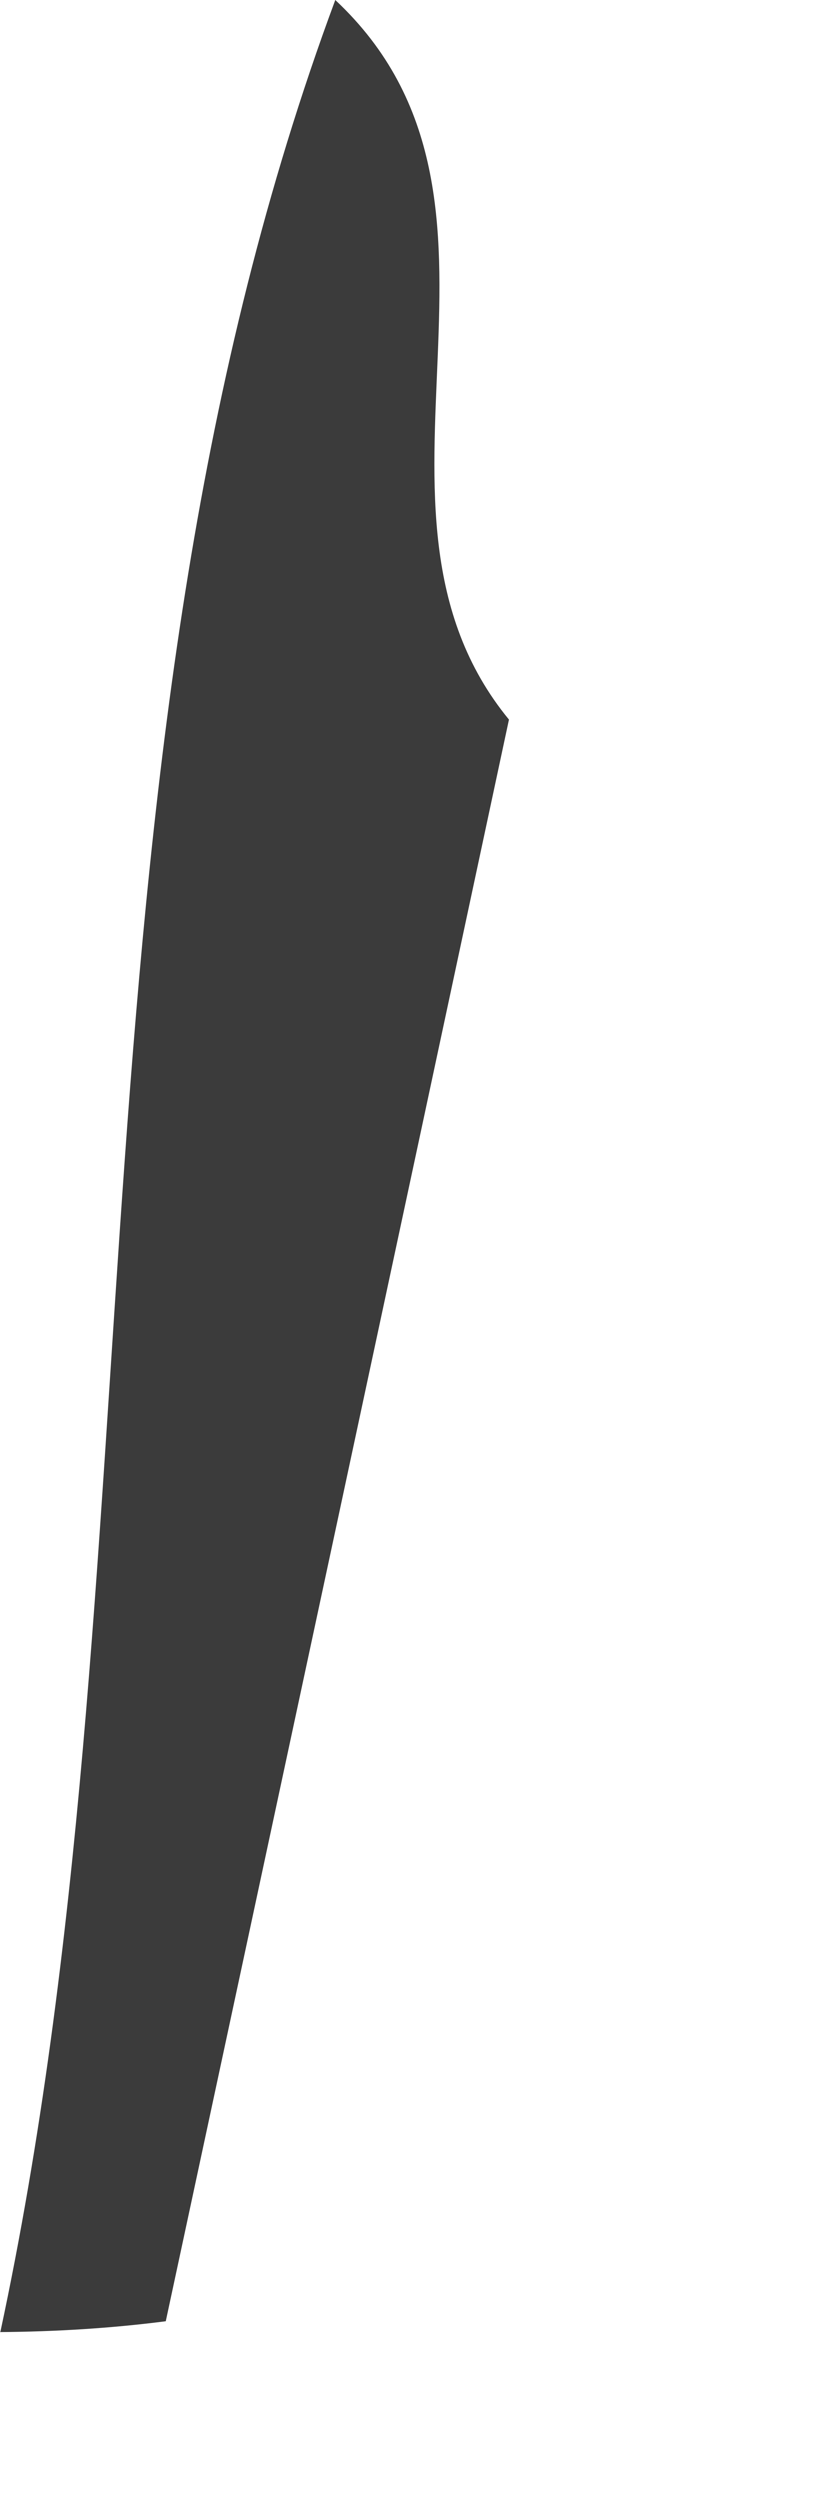 <?xml version="1.0" encoding="utf-8"?>
<svg xmlns="http://www.w3.org/2000/svg" fill="none" height="100%" overflow="visible" preserveAspectRatio="none" style="display: block;" viewBox="0 0 2 6" width="100%">
<path d="M0.001 5.596C0.396 3.75 0.134 1.807 0.805 0C1.322 0.484 0.805 1.219 1.222 1.727C0.948 3.009 0.673 4.29 0.398 5.571C0.266 5.588 0.133 5.596 0 5.597L0.001 5.596Z" fill="#3B3B3B" id="Path 580"/>
</svg>